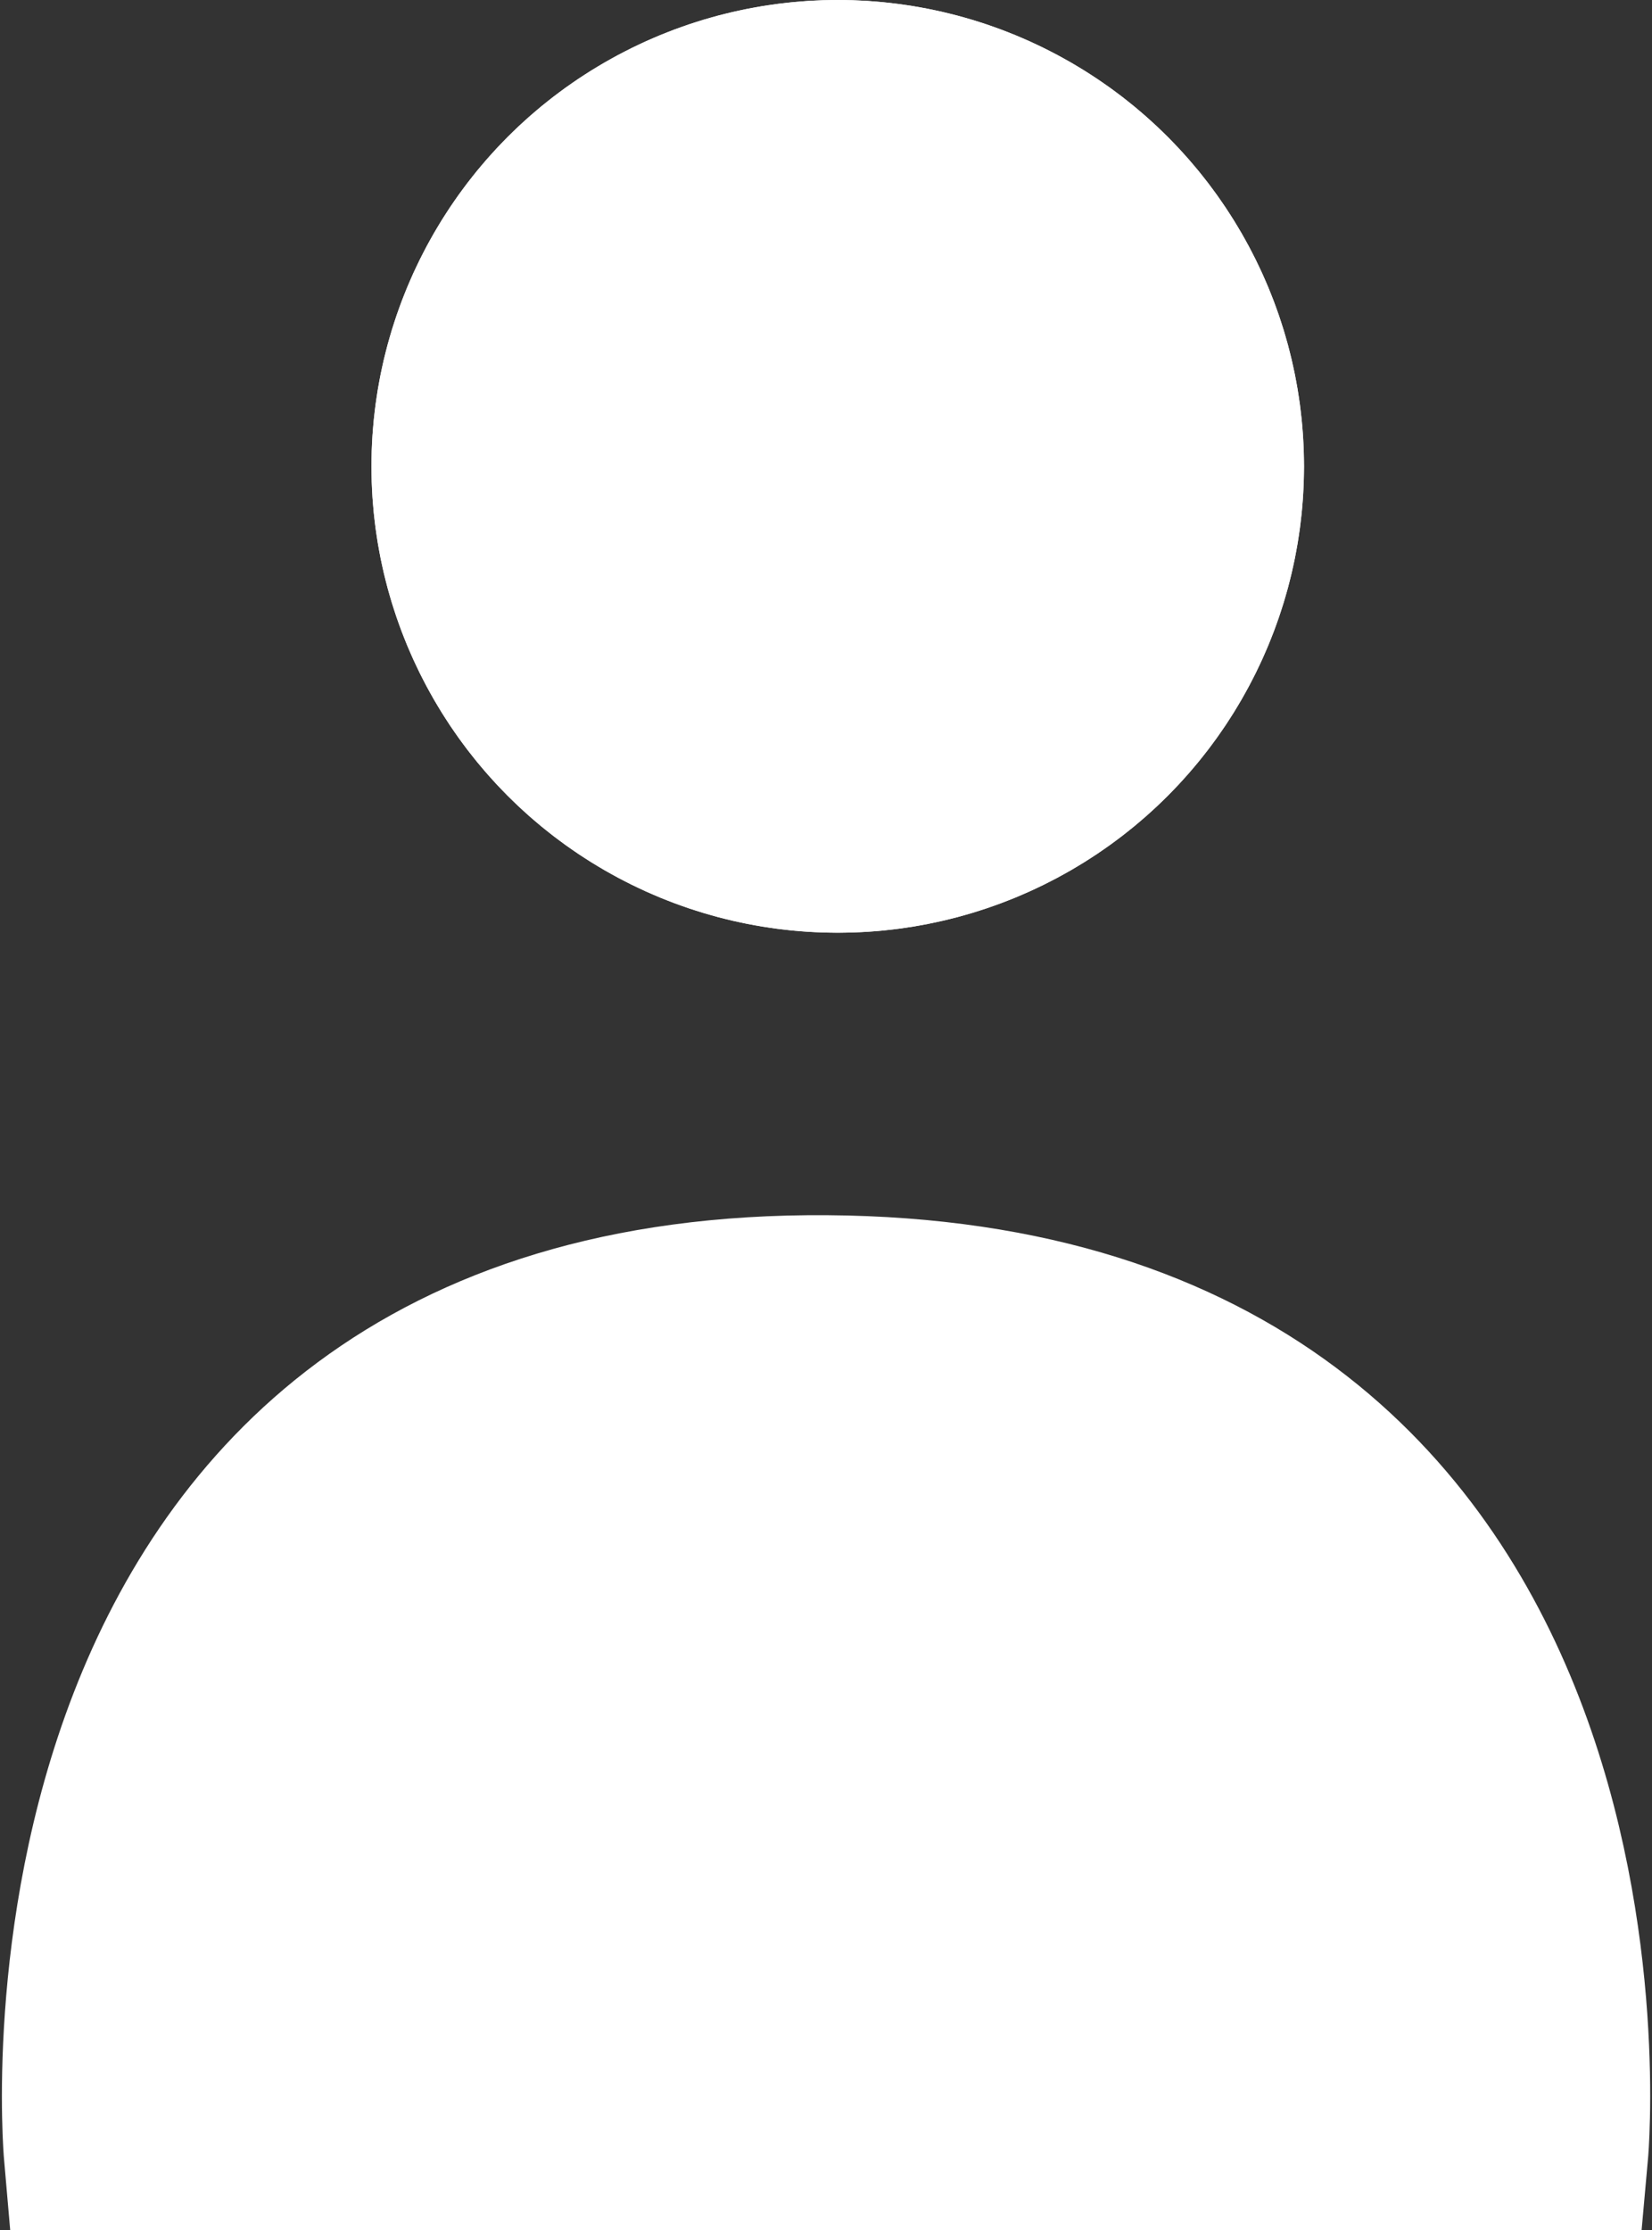 <svg xmlns="http://www.w3.org/2000/svg" width="10.629" height="14.347" viewBox="0 0 10.629 14.347">
  <rect x="0" y="0" width="10.629" height="14.347" fill="#333333" stroke="none"/>
  <g id="组_659" data-name="组 659" transform="translate(0.512)">
    <g id="椭圆_7" data-name="椭圆 7" transform="translate(1.878)" fill="#fff" stroke="#fff" stroke-width="2">
      <circle cx="3" cy="3" r="3" stroke="none"/>
      <circle cx="3" cy="3" r="2" fill="none"/>
    </g>
    <path id="路径_482" data-name="路径 482" d="M-11711.071,2986.978h-4.795s-.486-5.568,4.795-5.53,4.786,5.53,4.786,5.53Z" transform="translate(11715.878 -2973.131)" fill="#fff" stroke="#fff" stroke-width="1"/>
  </g>
</svg>
